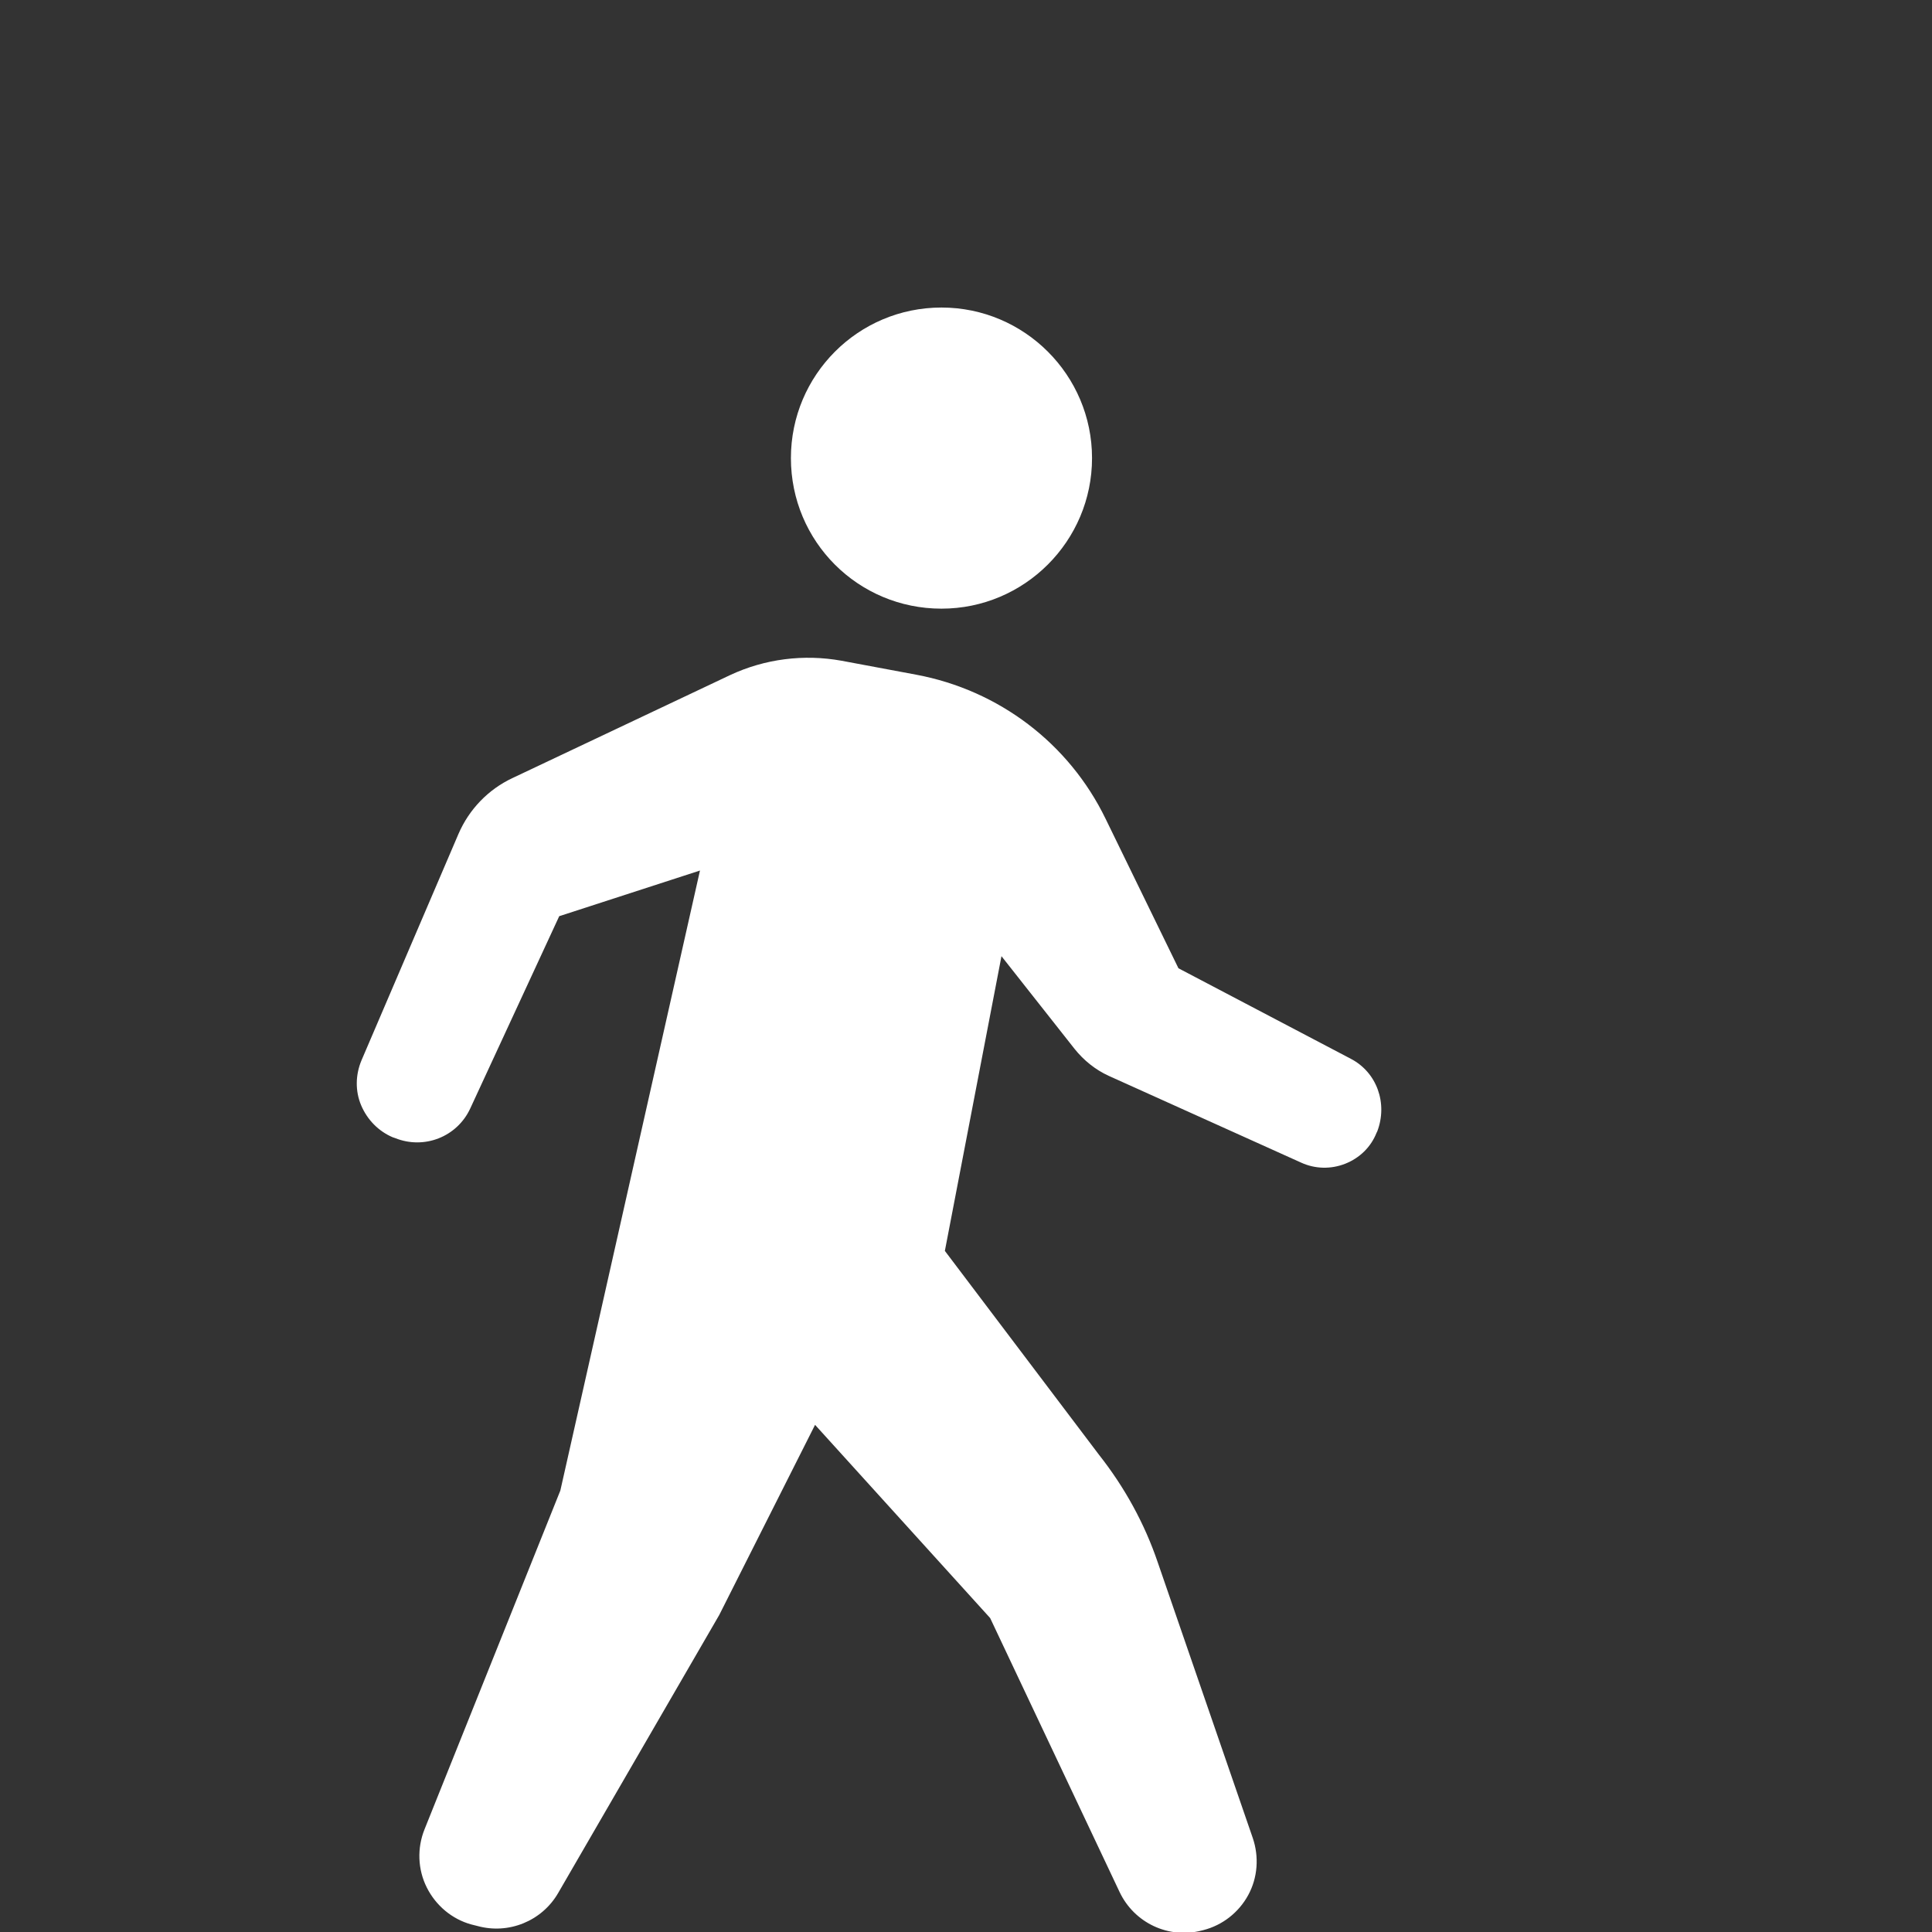 <?xml version="1.0" encoding="utf-8"?>
<!-- Generator: Adobe Illustrator 26.2.1, SVG Export Plug-In . SVG Version: 6.00 Build 0)  -->
<svg version="1.1" id="_x32_" xmlns="http://www.w3.org/2000/svg" xmlns:xlink="http://www.w3.org/1999/xlink" x="0px" y="0px"
	 viewBox="0 0 512 512" style="enable-background:new 0 0 512 512;" xml:space="preserve">
<rect x="0" y="0" width="512" height="512" fill="#333333" stroke="none"/>
<style type="text/css">
	.st0{fill:#FFFFFF;}
</style>
<g>
	<path class="st0" d="M249.5,161.3c22,0,39.9-17.9,39.9-39.9c0-22-17.9-39.9-39.9-39.9c-22.1,0-39.9,17.9-39.9,39.9
		C209.6,143.5,227.4,161.3,249.5,161.3z"/>
	<path class="st0" d="M358,280.6l-45.7-24L293,217c-9.7-20-28.3-34.1-50.2-38.2l-19.8-3.7c-10-1.8-20.3-0.5-29.5,3.8l-57.7,27.3
		c-6.4,3-11.5,8.3-14.3,14.8l-25.7,60c-1.6,3.8-1.7,8.1-0.1,11.9c1.6,3.8,4.6,6.9,8.4,8.5l0.6,0.2c7.7,3.1,16.4-0.3,19.9-7.8
		l23.6-51l37.3-12.1l-37,164.3l-36,89.8c-2,5-1.8,10.6,0.6,15.4c2.4,4.8,6.7,8.4,11.8,9.8l1.6,0.4c8.3,2.3,17.1-1.3,21.4-8.7
		l42.7-73.7l25.4-50.4l46.4,51.2l34.3,72.6c3.9,8.2,13,12.5,21.8,10.2l0.4-0.1c5.1-1.3,9.4-4.7,11.9-9.3c2.5-4.6,2.9-10.1,1.2-15.1
		l-25.2-73.1c-3.5-10.3-8.8-19.9-15.5-28.4l-40.9-54.1l15-78.1l19.4,24.6c2.4,3,5.5,5.5,9,7.1l51,23c3.7,1.7,7.9,1.8,11.7,0.3
		c3.8-1.5,6.8-4.4,8.3-8.2l0.2-0.4C367.8,292.4,364.9,284.2,358,280.6z"/>
</g>
</svg>
